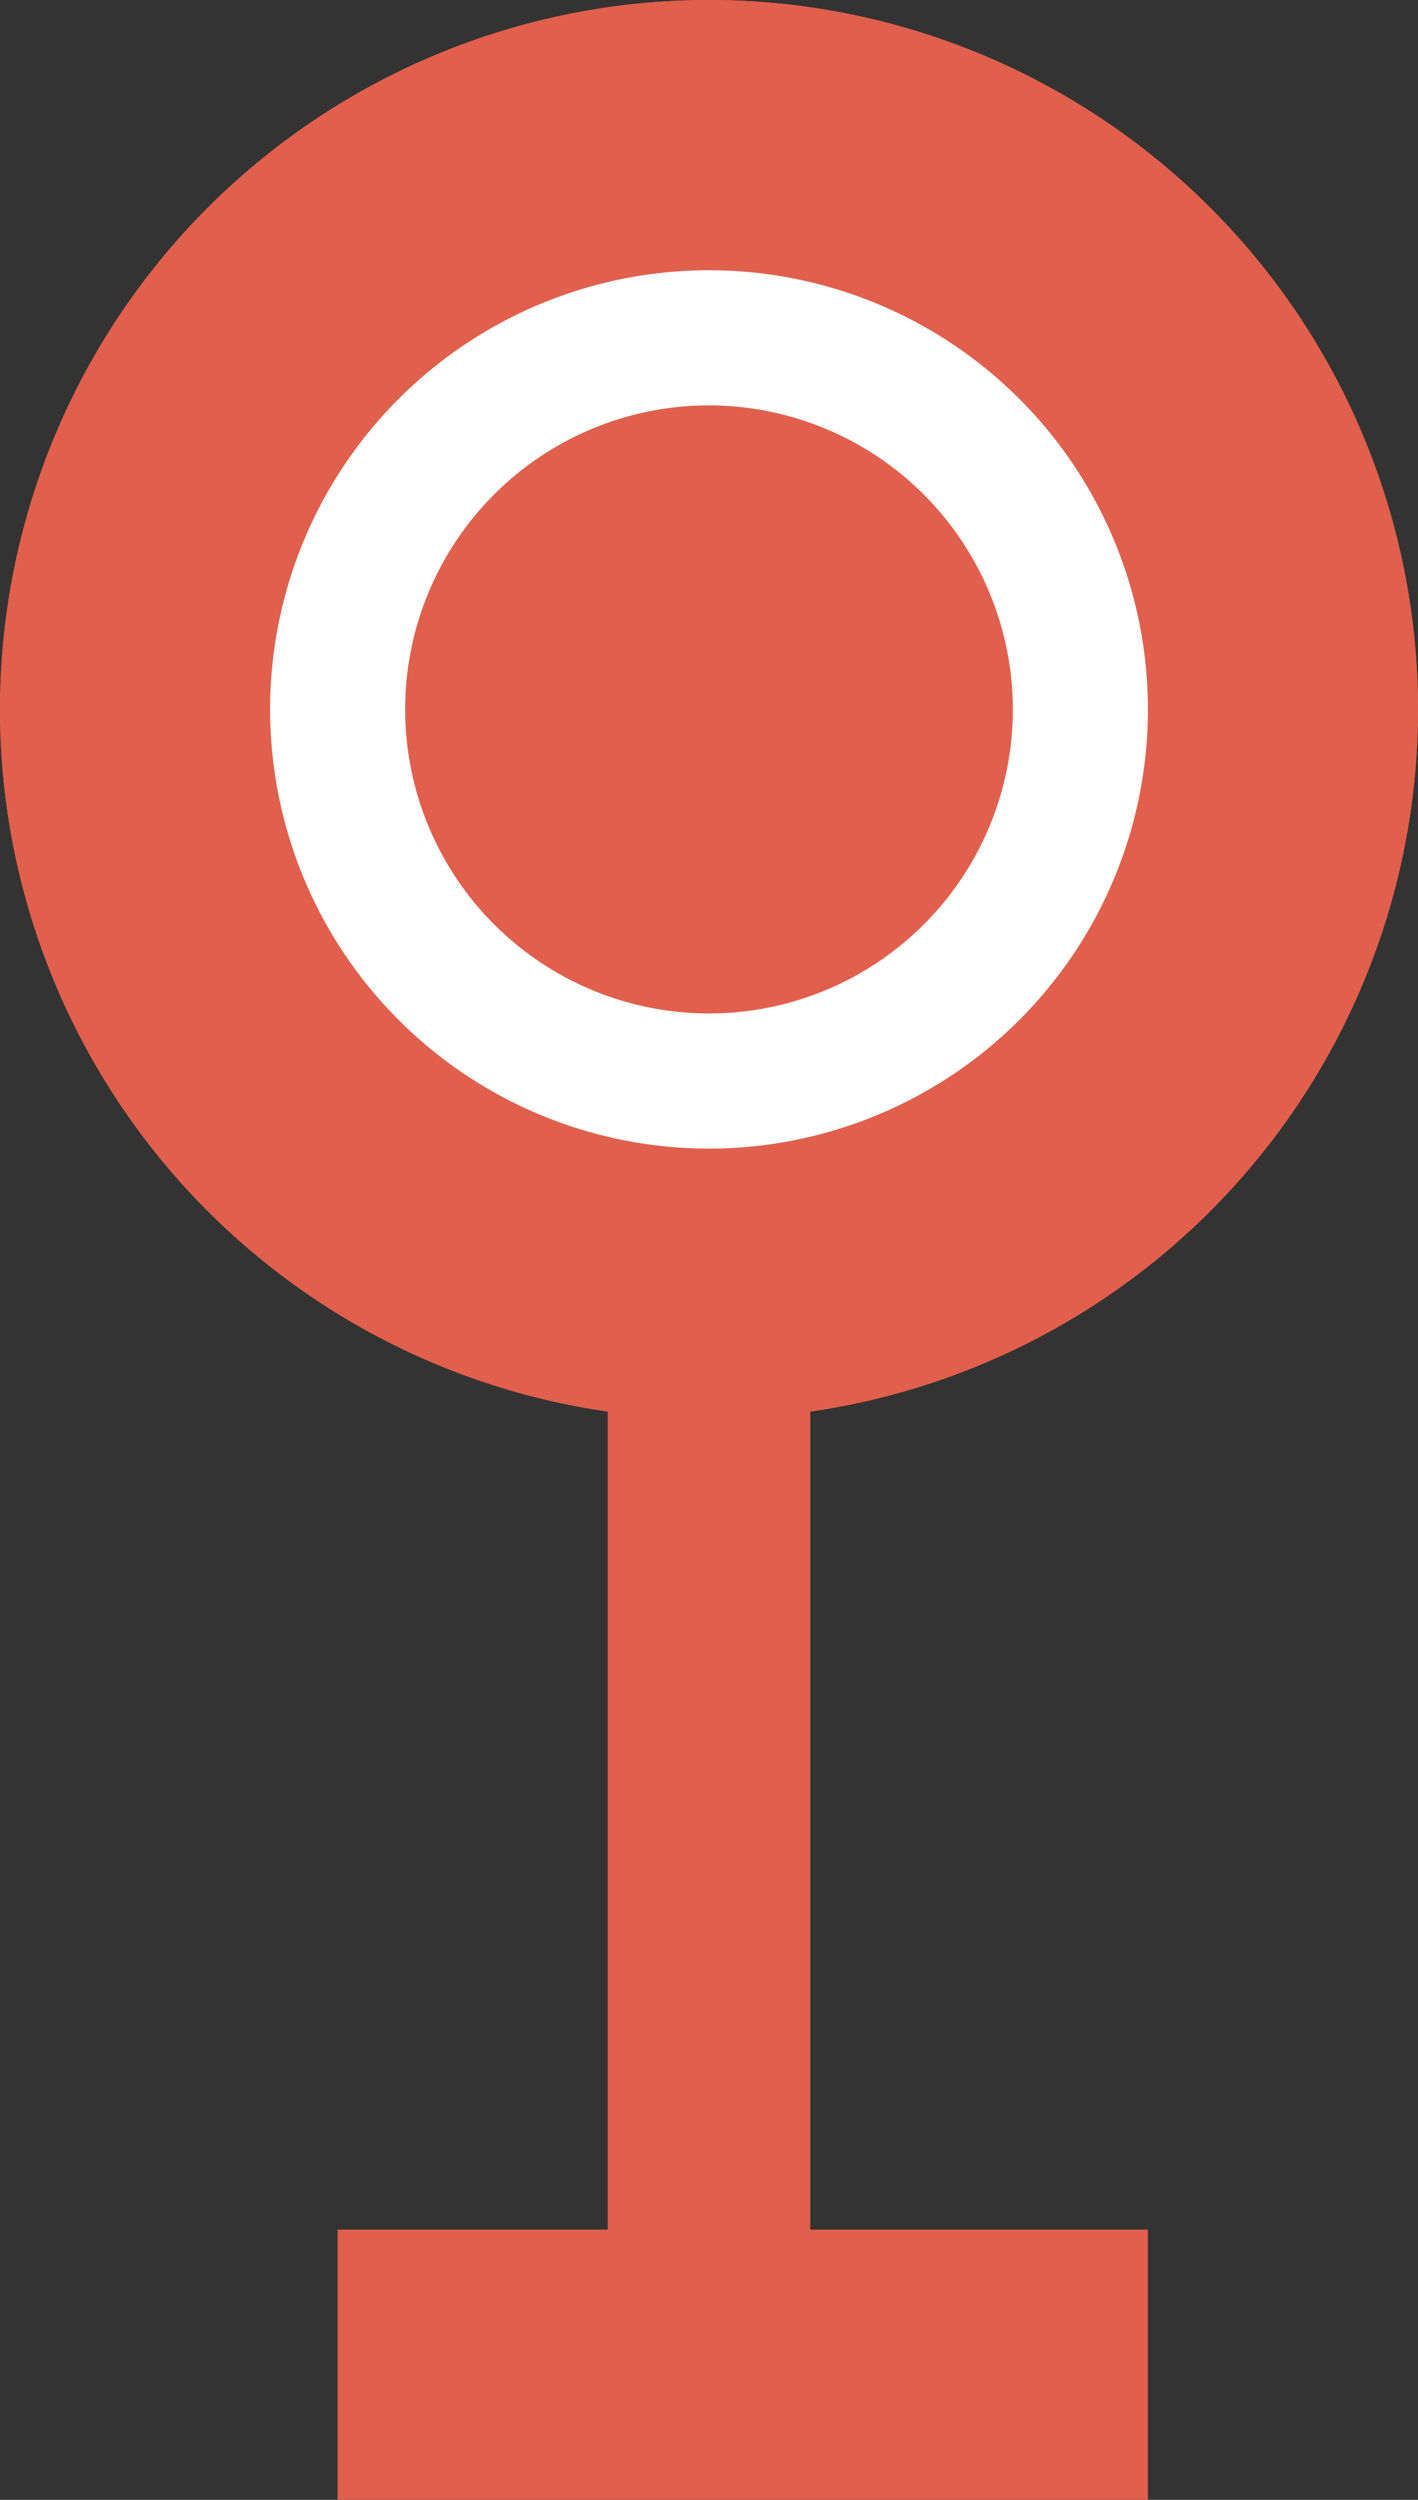<svg xmlns="http://www.w3.org/2000/svg" width="21" height="37" viewBox="0 0 21 37"><rect x="0" y="0" width="21" height="37" fill="#333333" stroke="none"/><g transform="translate(1976.365 -16000)"><circle cx="10.5" cy="10.5" r="10.5" transform="translate(-1976.365 16000)" fill="#e0604d"/><path d="M10.5,1A9.5,9.5,0,1,0,20,10.5,9.511,9.511,0,0,0,10.5,1m0-1A10.5,10.5,0,1,1,0,10.5,10.5,10.5,0,0,1,10.5,0Z" transform="translate(-1976.365 16000)" fill="#e0604d"/><circle cx="6.5" cy="6.5" r="6.5" transform="translate(-1972.365 16004)" fill="#e0604d"/><path d="M6.5,2A4.5,4.5,0,1,0,11,6.5,4.505,4.505,0,0,0,6.5,2m0-2A6.5,6.5,0,1,1,0,6.5,6.5,6.5,0,0,1,6.5,0Z" transform="translate(-1972.365 16004)" fill="#fff"/><rect width="3" height="17" transform="translate(-1967.365 16018)" fill="#e0604d"/><rect width="4" height="12" transform="translate(-1959.365 16033) rotate(90)" fill="#e0604d"/></g></svg>
